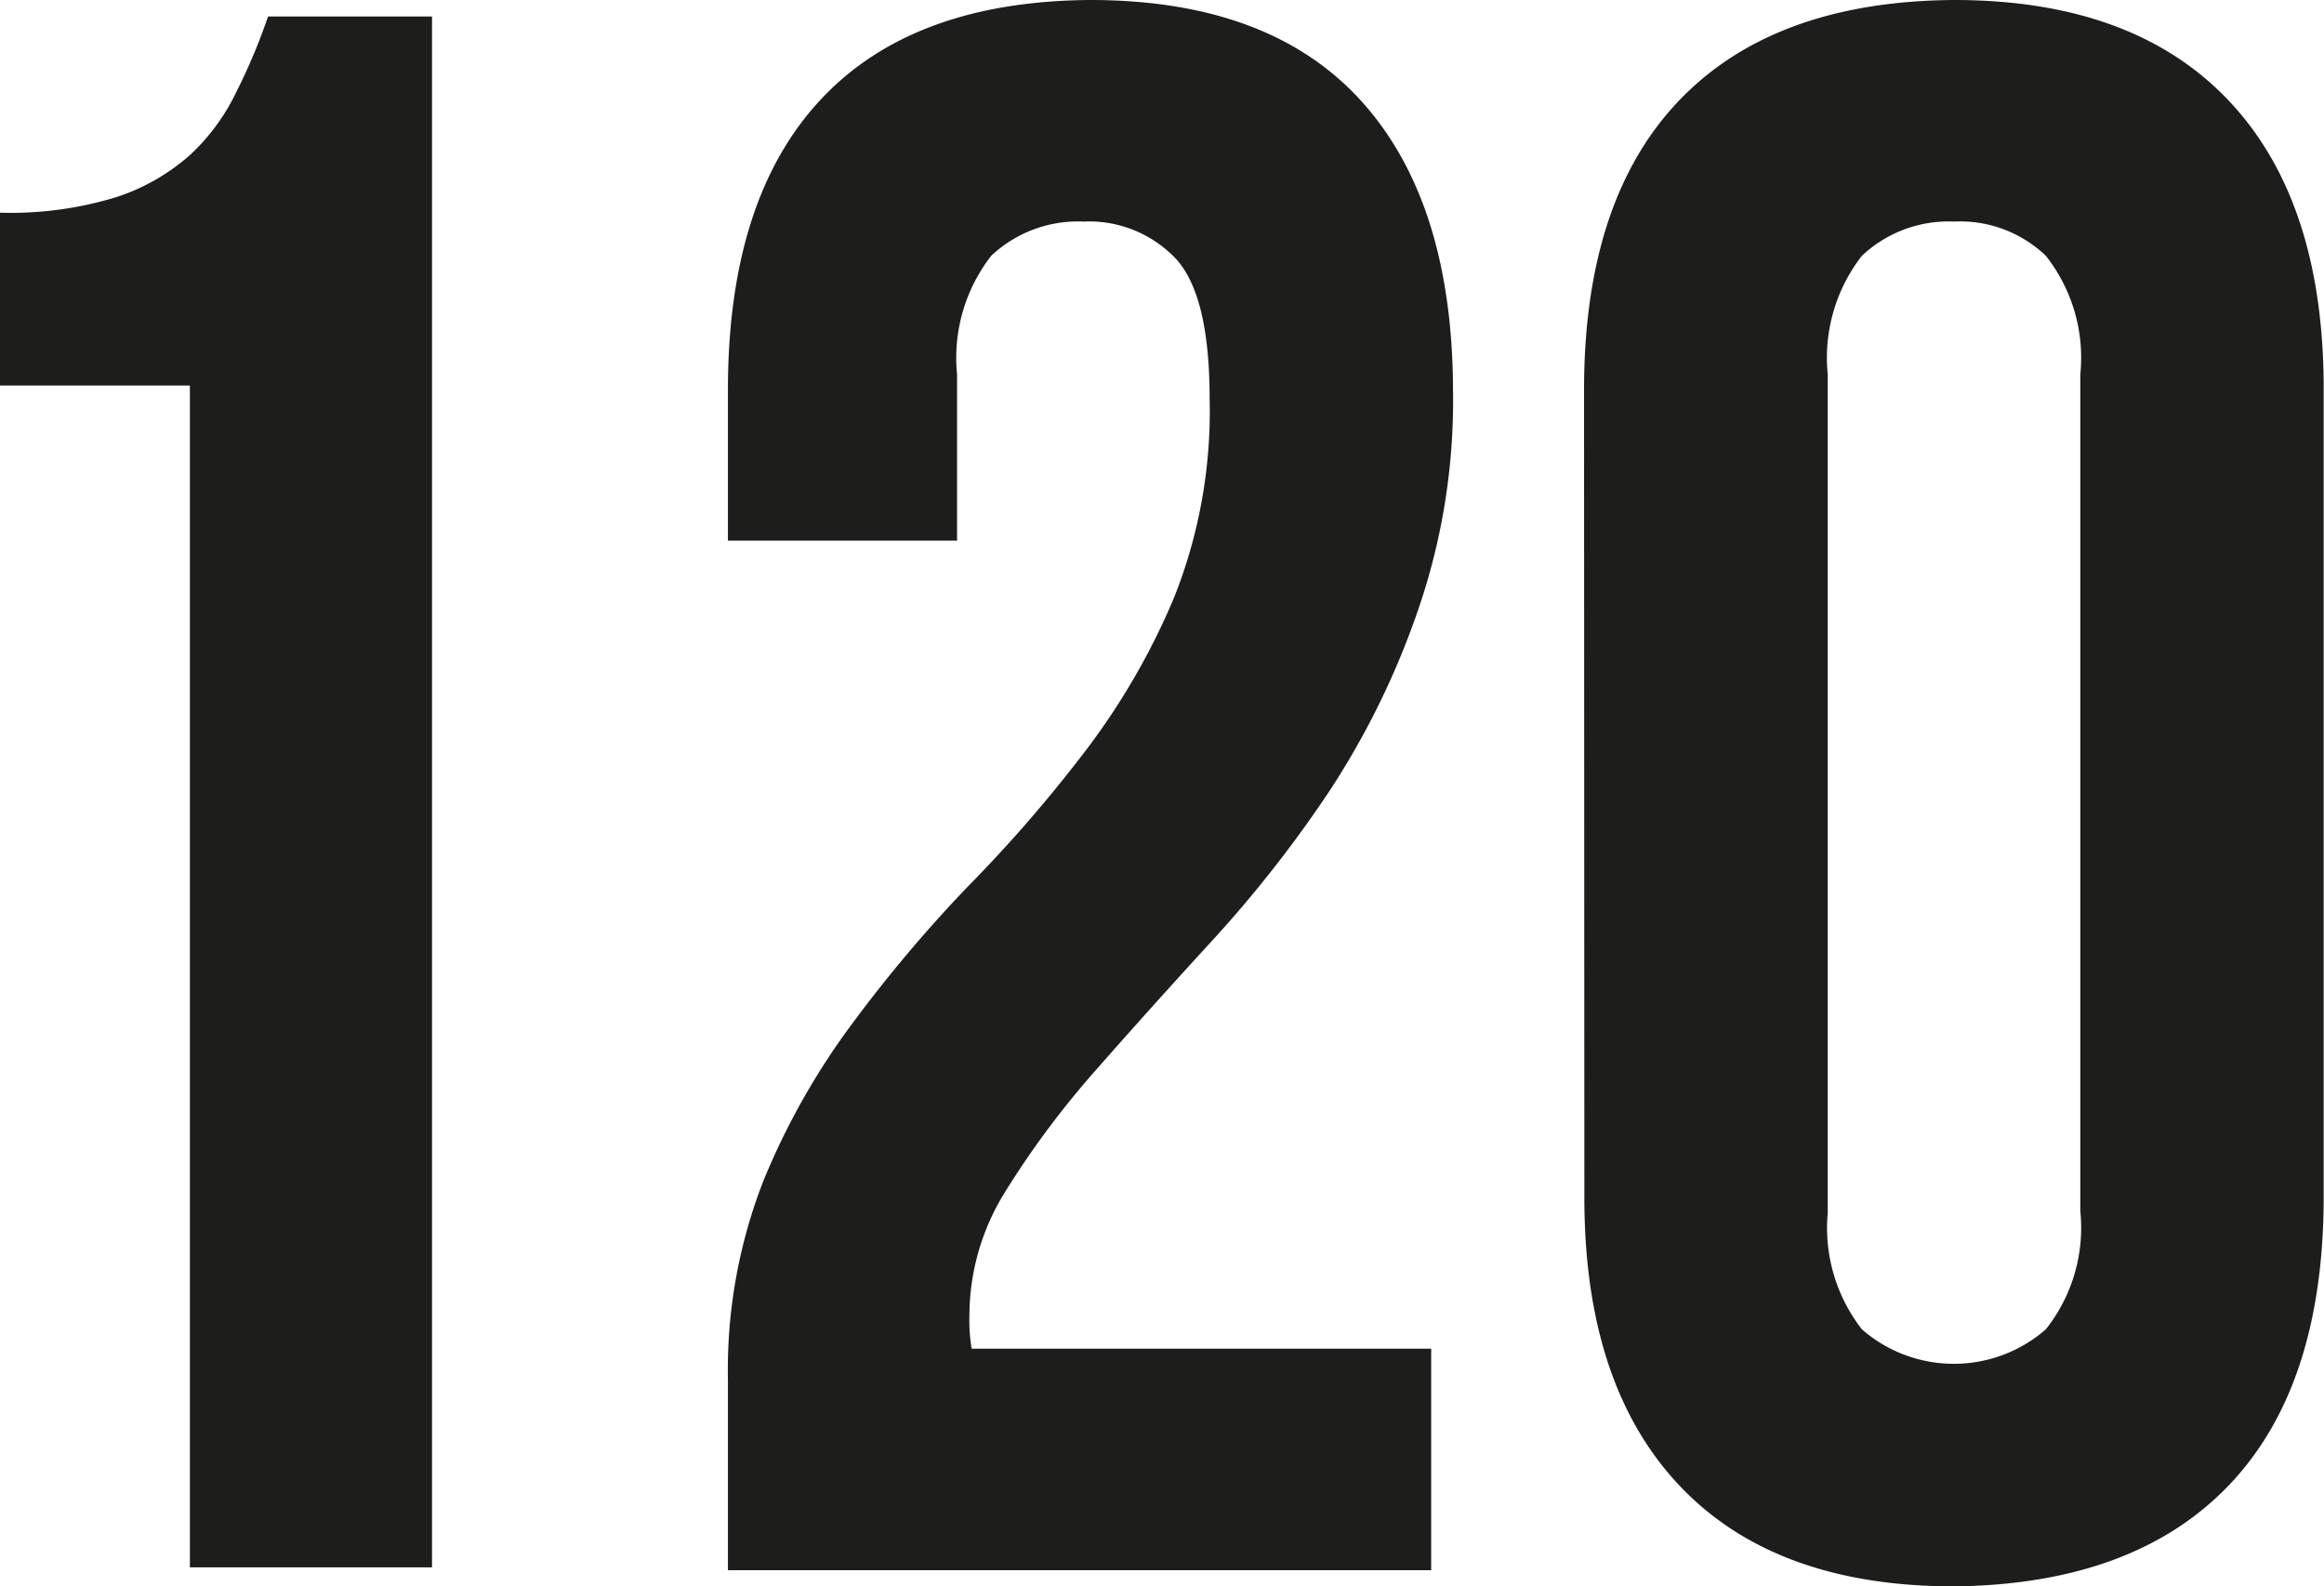 <svg id="Слой_1" data-name="Слой 1" xmlns="http://www.w3.org/2000/svg" viewBox="0 0 73.43 50.12"><defs><style>.cls-1{fill:#1d1d1b;}</style></defs><path class="cls-1" d="M0,6.72a11.43,11.43,0,0,0,3.67-.49A6.58,6.58,0,0,0,6,4.9a6.6,6.6,0,0,0,1.47-2,18.81,18.81,0,0,0,1-2.38h5.18v49H6V12.18H0Z"/><path class="cls-1" d="M38.22,12.6c0-2.19-.36-3.68-1.09-4.45A3.78,3.78,0,0,0,34.23,7a4,4,0,0,0-2.91,1.08,5.25,5.25,0,0,0-1.08,3.75v5.25H23V12.32q0-6,2.9-9.14T34.44,0Q40.11,0,43,3.18t2.91,9.14a20.33,20.33,0,0,1-1.12,7A25.49,25.49,0,0,1,42,25a38.92,38.92,0,0,1-3.71,4.73c-1.33,1.45-2.56,2.82-3.71,4.13a28.28,28.28,0,0,0-2.83,3.81,7.41,7.41,0,0,0-1.12,3.89,5.46,5.46,0,0,0,.07,1.05H45.22v7H23v-6a16.43,16.43,0,0,1,1.12-6.3,22.75,22.75,0,0,1,2.83-5A44.41,44.41,0,0,1,30.59,28a44.86,44.86,0,0,0,3.67-4.23,22.07,22.07,0,0,0,2.84-4.9A15.9,15.9,0,0,0,38.22,12.6Z"/><path class="cls-1" d="M50.05,12.32q0-6,3-9.14T61.74,0q5.67,0,8.68,3.18t3,9.14V37.8q0,6-3,9.13t-8.68,3.19q-5.67,0-8.68-3.19t-3-9.13Zm7.7,26A5.21,5.21,0,0,0,58.83,42a4.42,4.42,0,0,0,5.81,0,5.16,5.16,0,0,0,1.09-3.74V11.83a5.2,5.2,0,0,0-1.09-3.75A3.92,3.92,0,0,0,61.74,7a4,4,0,0,0-2.91,1.08,5.25,5.25,0,0,0-1.08,3.75Z"/></svg>